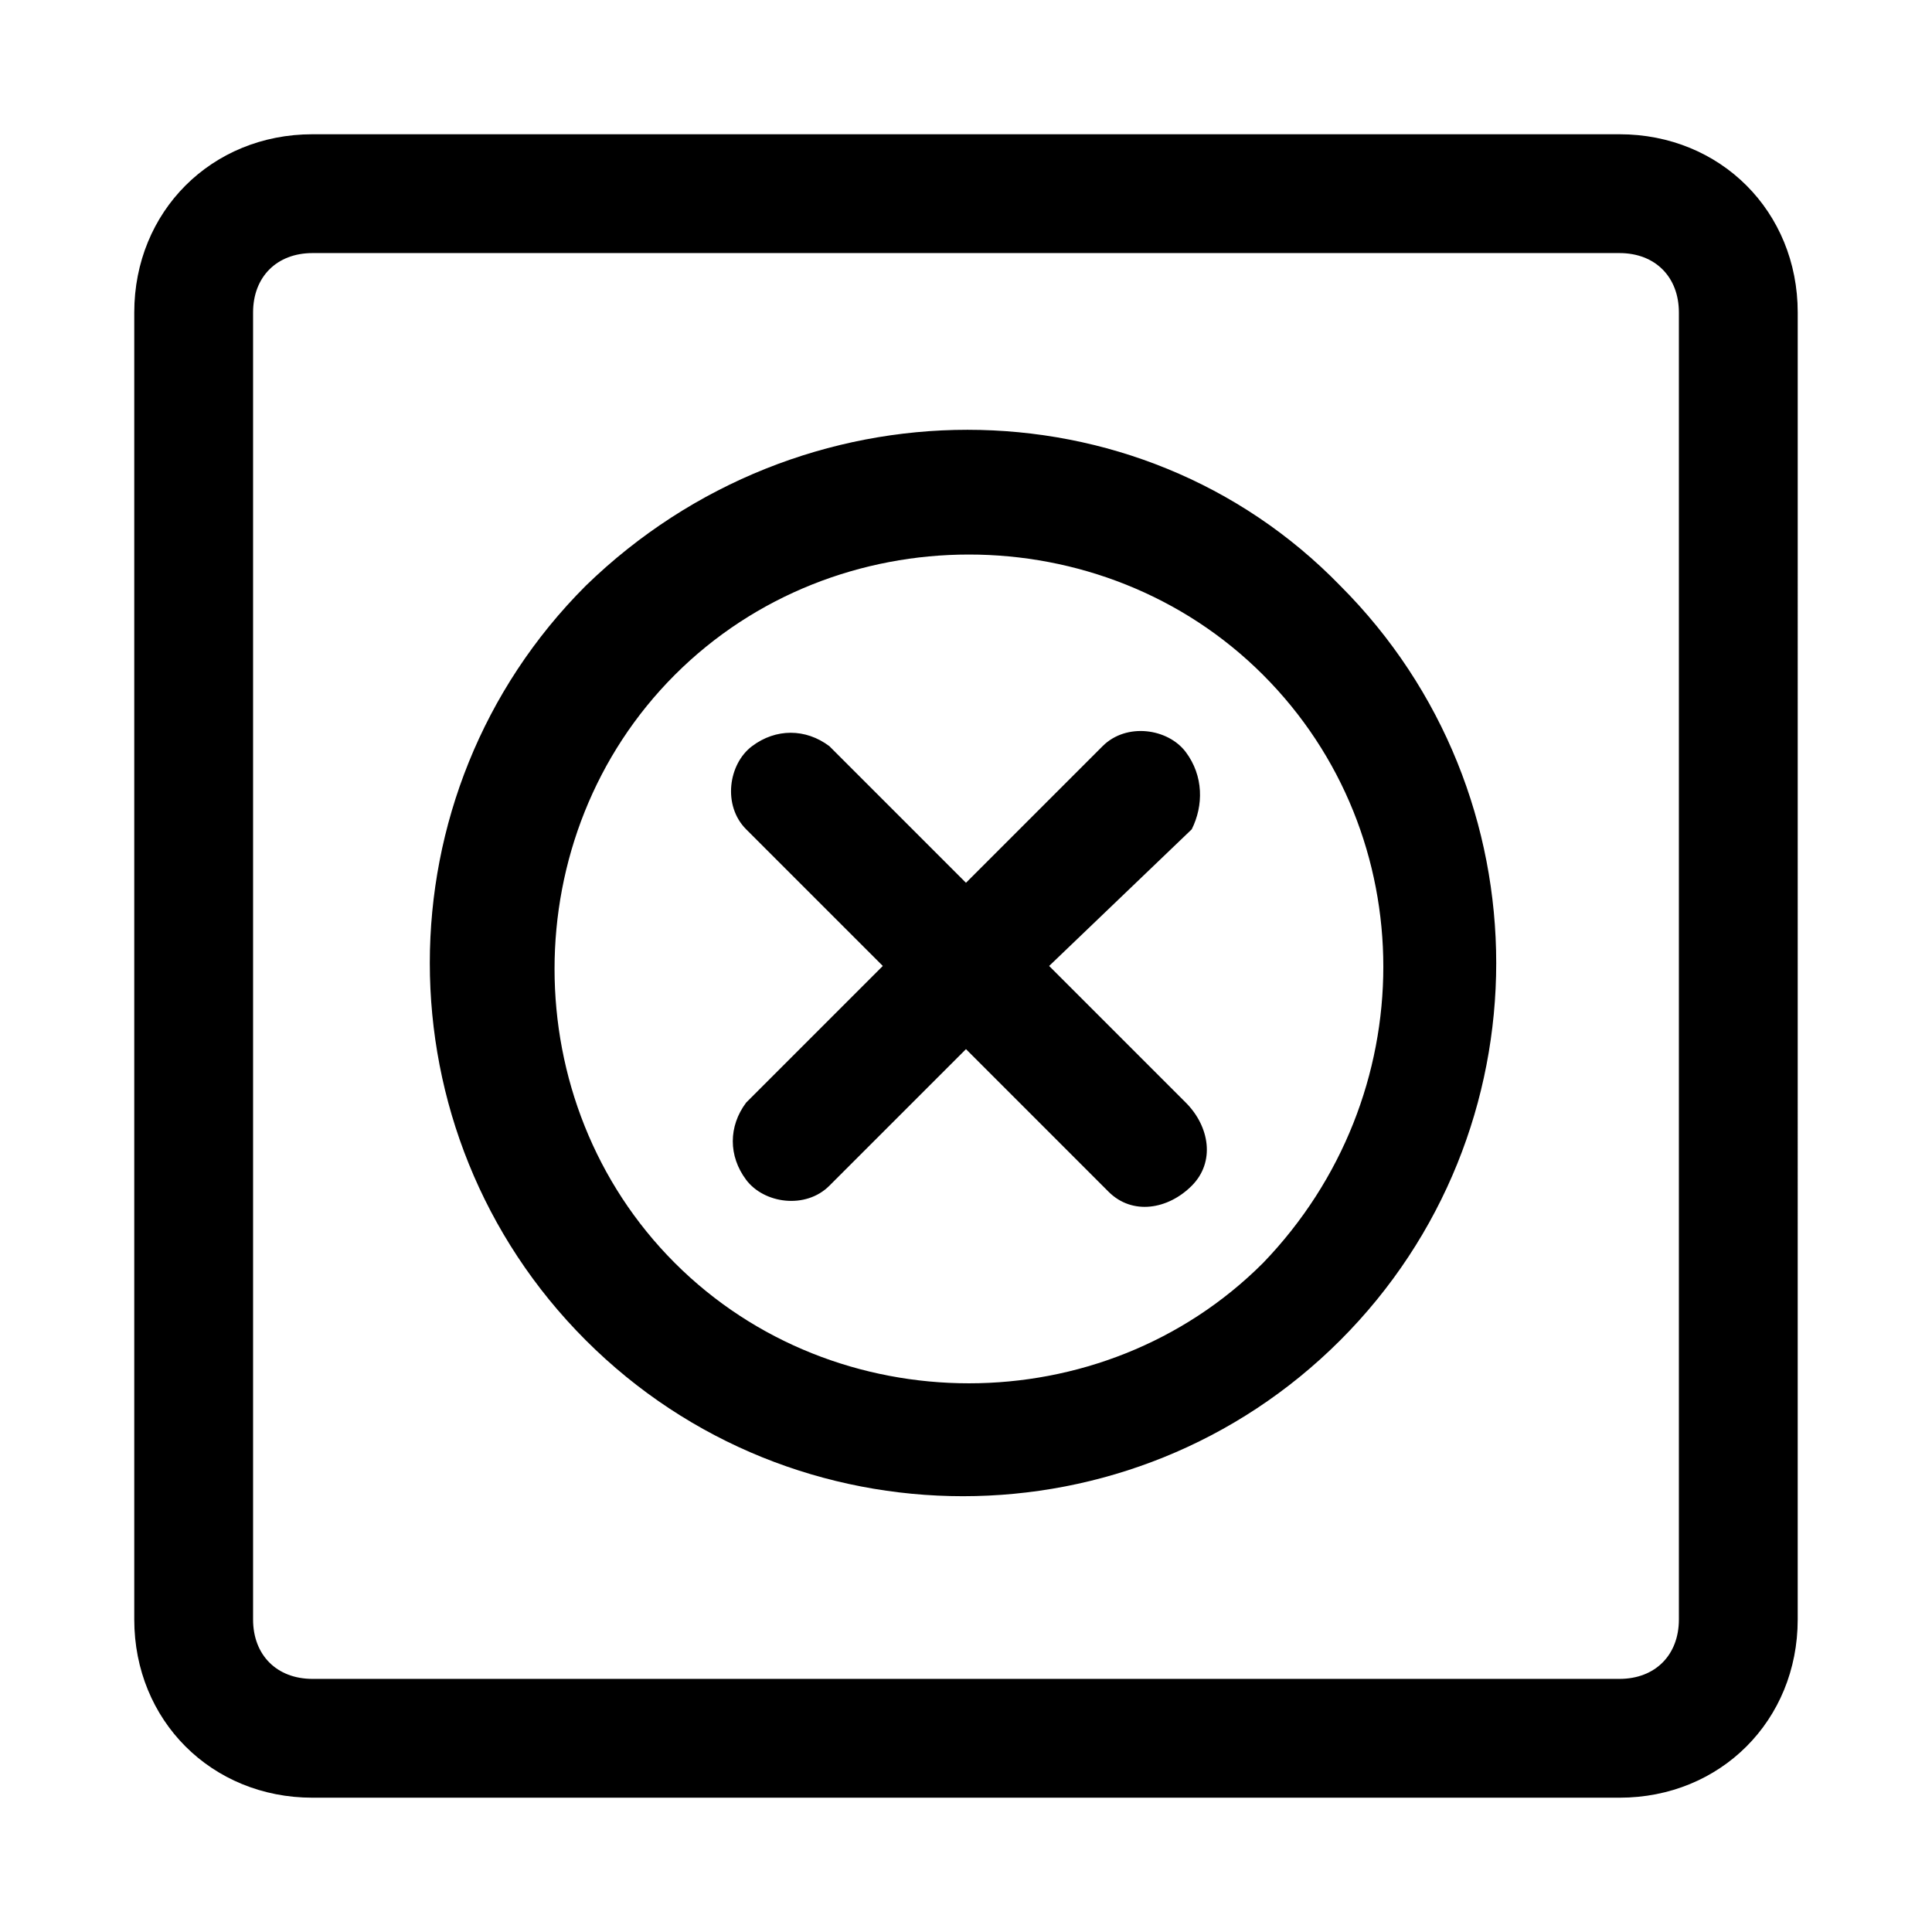 <?xml version="1.0" encoding="UTF-8"?>
<!-- Uploaded to: ICON Repo, www.svgrepo.com, Generator: ICON Repo Mixer Tools -->
<svg fill="#000000" width="800px" height="800px" version="1.1" viewBox="144 144 512 512" xmlns="http://www.w3.org/2000/svg">
 <path d="m573.18 179.58h-346.37c-26.762 0-47.23 20.469-47.23 47.23v346.37c0 26.766 20.469 47.23 47.23 47.23h346.37c26.766 0 47.23-20.469 47.23-47.23l0.004-346.37c0-26.762-20.465-47.23-47.23-47.23zm15.742 393.6c0 9.445-6.297 15.742-15.742 15.742h-346.37c-9.445 0-15.742-6.297-15.742-15.742v-346.37c0-9.445 6.297-15.742 15.742-15.742h346.37c9.445 0 15.742 6.297 15.742 15.742zm-289.69-273.95c-55.105 55.105-55.105 144.84 0 199.95s144.84 55.105 199.95 0 55.105-144.84 0-199.95c-53.531-55.105-143.27-55.105-199.95 0zm179.48 179.48c-42.508 42.508-113.36 42.508-155.87 0-42.508-42.508-42.508-113.36 0-155.87 42.508-42.508 113.36-42.508 155.87 0 42.508 42.512 42.508 111.79 0 155.87v0zm-18.895-114.93-37.785 36.211 36.211 36.211c6.297 6.297 7.871 15.742 1.574 22.043-6.297 6.297-15.742 7.871-22.043 1.574l-1.574-1.574-36.207-36.215-36.211 36.211c-6.297 6.297-17.32 4.723-22.043-1.574s-4.723-14.168 0-20.469l36.211-36.211-36.211-36.211c-6.297-6.297-4.723-17.32 1.574-22.043 6.297-4.723 14.168-4.723 20.469 0l36.211 36.211 36.211-36.211c6.297-6.297 17.32-4.723 22.043 1.574 4.723 6.301 4.723 14.172 1.57 20.473z"/>
</svg>